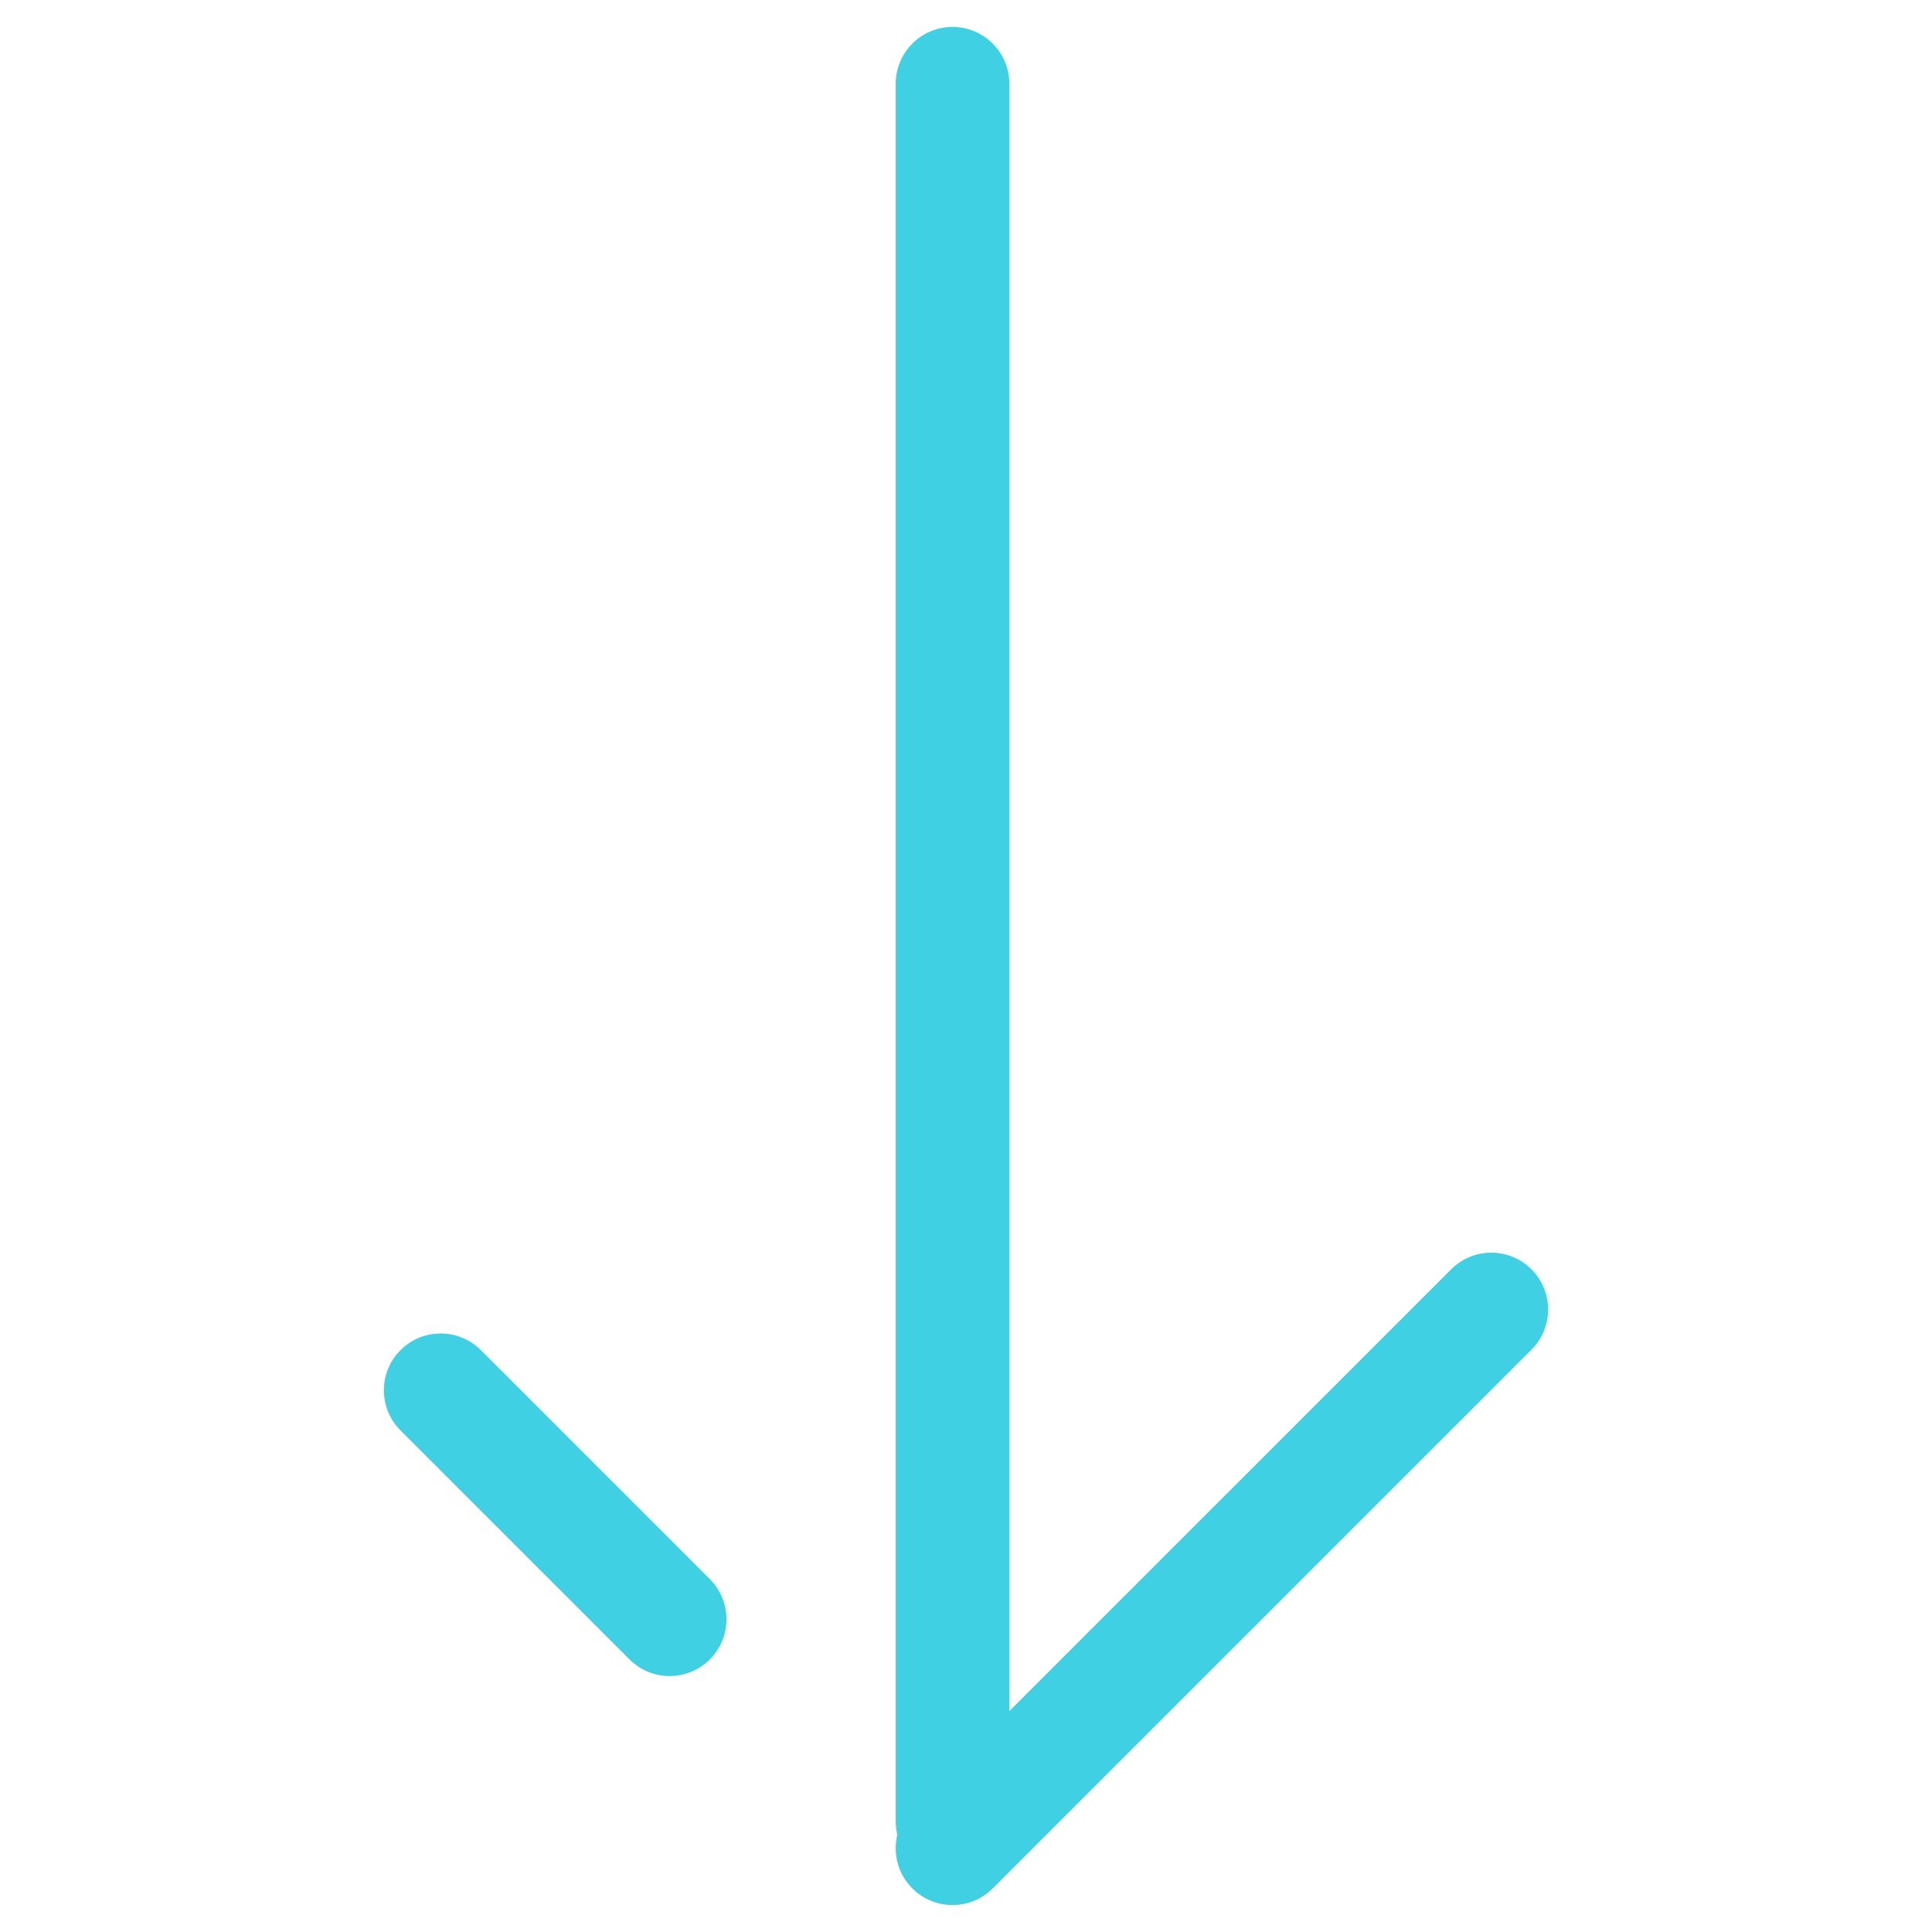 <?xml version="1.0" encoding="utf-8"?>
<!-- Generator: Adobe Illustrator 15.0.0, SVG Export Plug-In . SVG Version: 6.00 Build 0)  -->
<!DOCTYPE svg PUBLIC "-//W3C//DTD SVG 1.1//EN" "http://www.w3.org/Graphics/SVG/1.1/DTD/svg11.dtd">
<svg version="1.1" id="Calque_1" xmlns:serif="http://www.serif.com/"
	 xmlns="http://www.w3.org/2000/svg" xmlns:xlink="http://www.w3.org/1999/xlink" x="0px" y="0px" width="850.394px"
	 height="850.394px" viewBox="0 0 850.394 850.394" enable-background="new 0 0 850.394 850.394" xml:space="preserve">
<g>
	<path fill="#3FD0E4" d="M394.267,801.676V36.862c0-13.808,11.193-25,25-25c13.808,0,25.001,11.192,25.001,25v764.814
		c0,13.807-11.193,25-25.001,25C405.461,826.676,394.267,815.483,394.267,801.676z"/>
	<path fill="#3FD0E4" d="M394.267,813.534c0-6.398,2.44-12.797,7.322-17.678l237.153-237.15c9.763-9.764,25.592-9.764,35.354,0
		s9.764,25.594,0,35.355l-237.152,237.15c-9.764,9.762-25.594,9.762-35.355,0C396.709,826.331,394.267,819.93,394.267,813.534z"/>
	<path fill="#3FD0E4" d="M168.975,611.956c0-6.398,2.439-12.795,7.322-17.678c9.764-9.764,25.592-9.764,35.355,0l100.789,100.789
		c9.764,9.764,9.764,25.592,0,35.355c-9.765,9.762-25.593,9.762-35.355,0L176.297,629.633
		C171.416,624.752,168.975,618.354,168.975,611.956z"/>
</g>
</svg>
